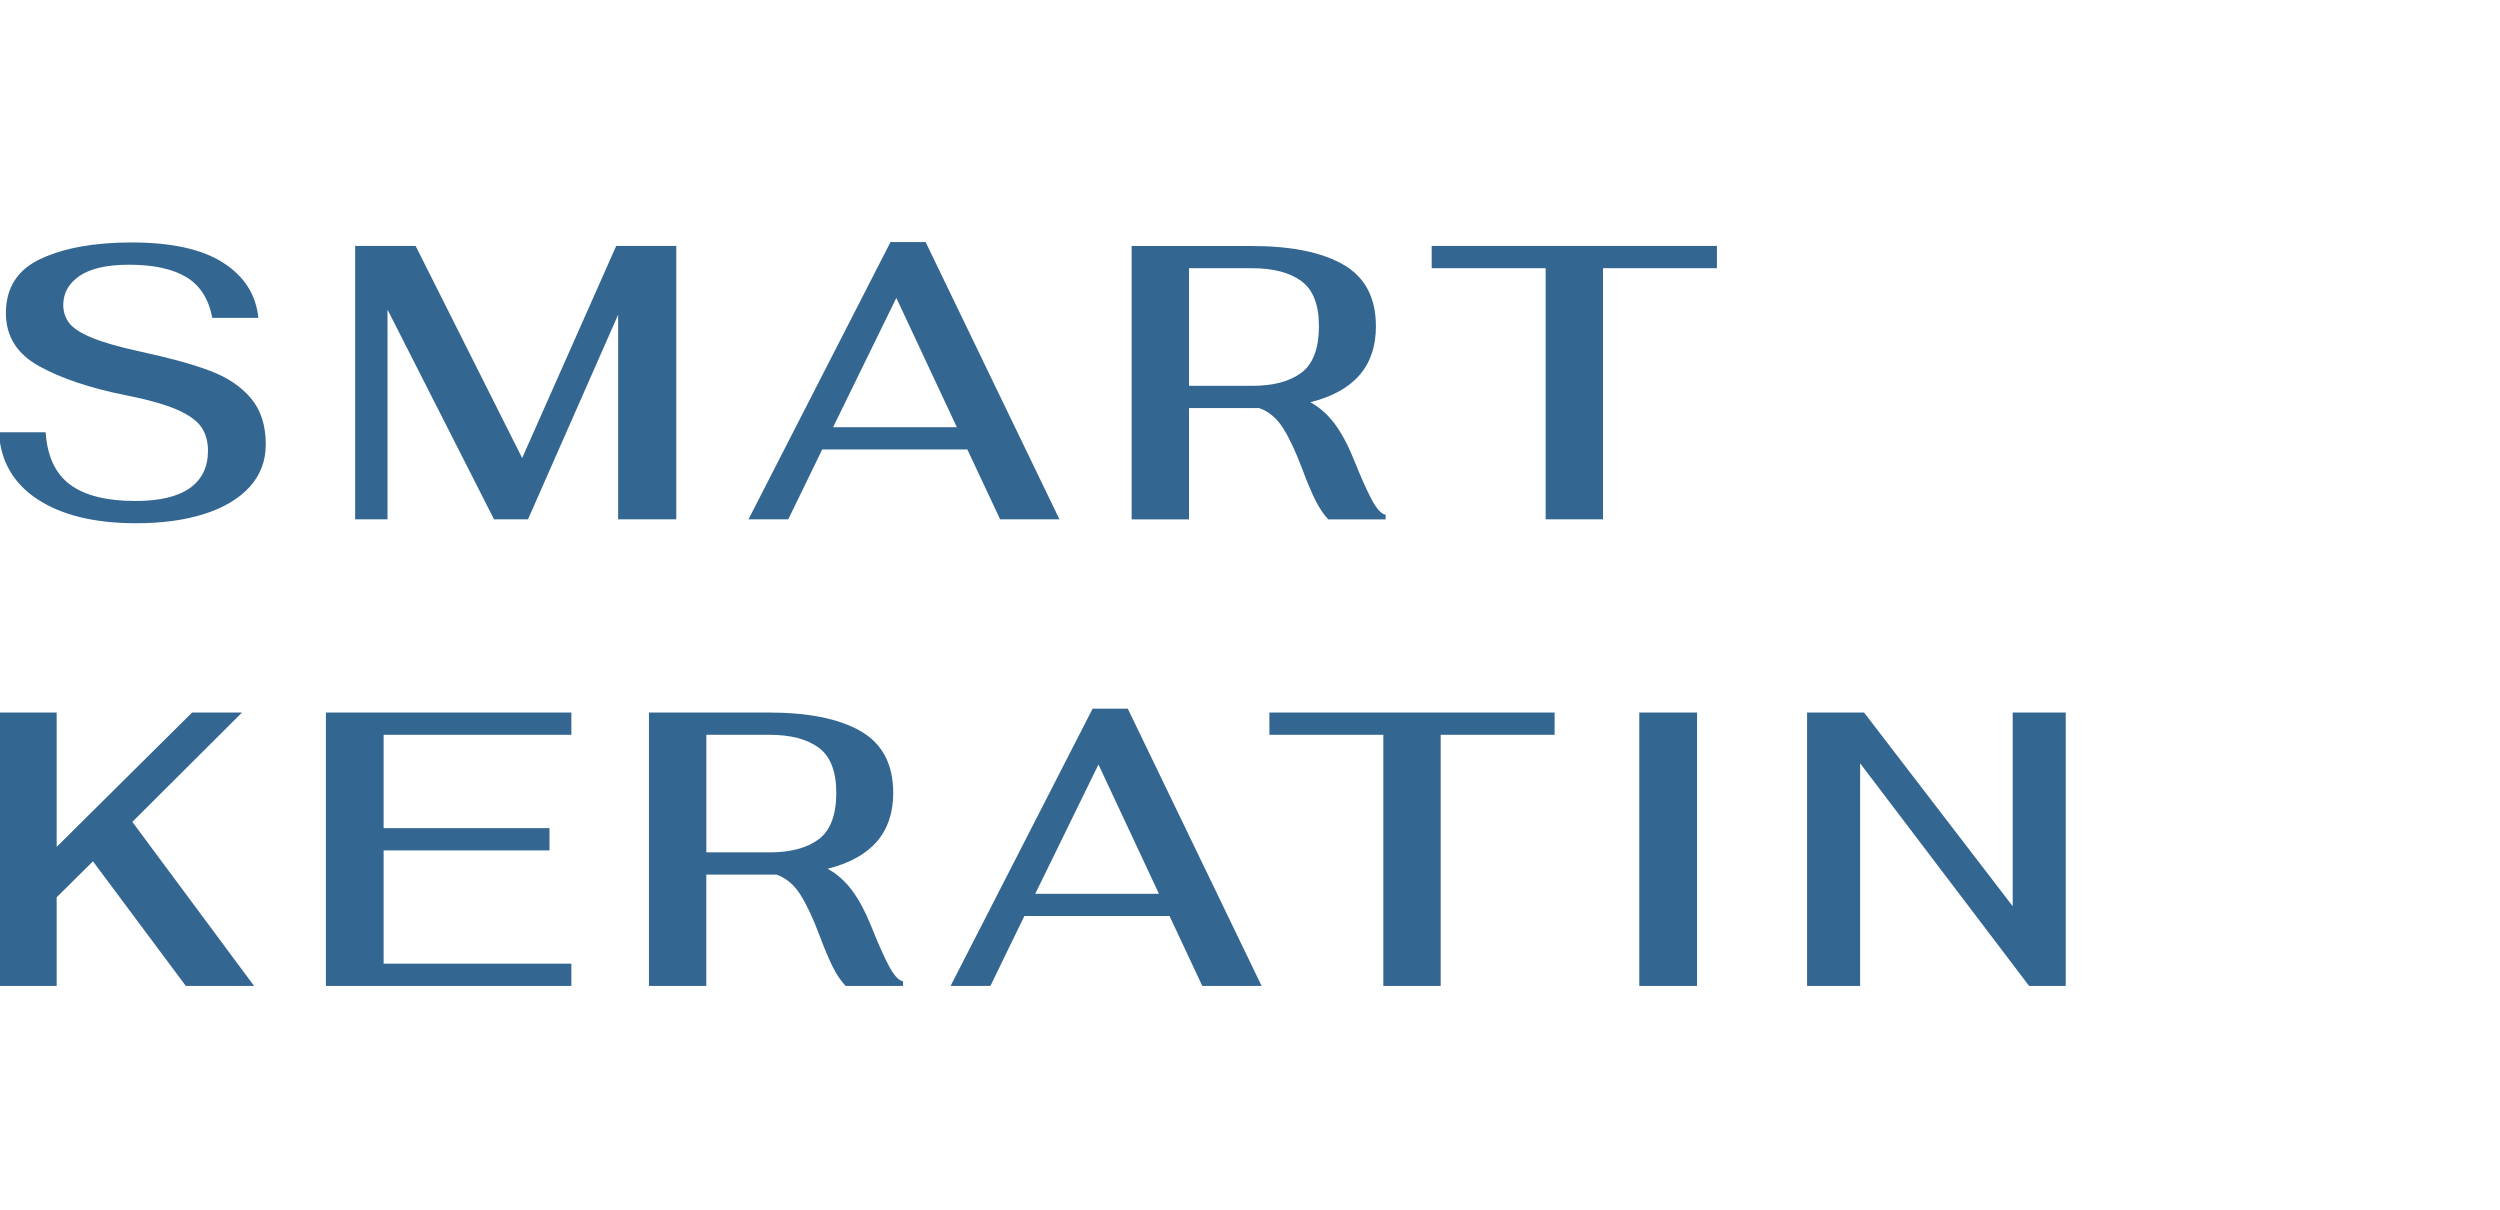 <?xml version="1.0" encoding="UTF-8"?> <svg xmlns="http://www.w3.org/2000/svg" viewBox="0 0 591.48 286.37" data-guides="{&quot;vertical&quot;:[],&quot;horizontal&quot;:[]}"><defs></defs><path fill="rgb(52, 102, 146)" stroke="none" fill-opacity="1" stroke-width="0" stroke-opacity="1" color="rgb(51, 51, 51)" class="cls-1" id="tSvg10eeb5fd165" title="Path 1" d="M59.099 115.161C61.626 112.355 62.881 109.013 62.881 105.136C62.881 100.638 61.71 97.003 59.375 94.231C57.032 91.459 53.836 89.298 49.778 87.765C45.719 86.224 40.272 84.716 33.436 83.234C28.323 82.129 24.433 81.014 21.755 79.909C19.077 78.803 17.278 77.631 16.349 76.4C15.429 75.169 14.969 73.753 14.969 72.153C14.969 69.323 16.257 67.028 18.843 65.269C21.428 63.51 25.336 62.631 30.566 62.631C36.289 62.631 40.783 63.602 44.046 65.545C47.309 67.488 49.368 70.704 50.23 75.202C53.861 75.202 57.493 75.202 61.124 75.202C60.572 69.716 57.802 65.378 52.815 62.17C47.837 58.962 40.599 57.362 31.127 57.362C22.382 57.362 15.245 58.644 9.714 61.198C4.166 63.753 1.397 68.049 1.397 74.088C1.397 79.566 4.032 83.762 9.287 86.651C14.55 89.549 21.336 91.827 29.645 93.486C34.942 94.532 39 95.671 41.829 96.903C44.657 98.134 46.598 99.524 47.644 101.065C48.69 102.606 49.209 104.457 49.209 106.61C49.209 110.487 47.778 113.444 44.916 115.479C42.054 117.506 37.762 118.528 32.038 118.528C25.211 118.528 20.048 117.23 16.575 114.65C13.094 112.062 11.17 107.933 10.802 102.263C7.114 102.263 3.427 102.263 -0.26 102.263C0.108 109.097 3.171 114.399 8.919 118.159C14.676 121.92 22.441 123.796 32.231 123.796C38.389 123.796 43.77 123.059 48.389 121.576C52.999 120.094 56.572 117.958 59.099 115.161Z" style=""></path><path fill="rgb(52, 102, 146)" stroke="none" fill-opacity="1" stroke-width="0" stroke-opacity="1" color="rgb(51, 51, 51)" class="cls-1" id="tSvgec106fb723" title="Path 2" d="M91.683 73.251C100.084 89.792 108.484 106.333 116.886 122.875C119.563 122.875 122.241 122.875 124.918 122.875C132.028 106.735 139.138 90.596 146.247 74.457C146.247 90.596 146.247 106.735 146.247 122.875C150.833 122.875 155.418 122.875 160.004 122.875C160.004 101.314 160.004 79.753 160.004 58.192C155.265 58.192 150.526 58.192 145.787 58.192C138.371 74.917 130.954 91.643 123.538 108.368C115.137 91.643 106.736 74.917 98.335 58.192C93.565 58.192 88.796 58.192 84.026 58.192C84.026 79.753 84.026 101.314 84.026 122.875C86.578 122.875 89.13 122.875 91.683 122.875C91.683 106.333 91.683 89.792 91.683 73.251Z" style=""></path><path fill="rgb(52, 102, 146)" stroke="none" fill-opacity="1" stroke-width="0" stroke-opacity="1" color="rgb(51, 51, 51)" class="cls-1" id="tSvg7fe9974678" title="Path 3" d="M194.528 106.333C205.975 106.333 217.422 106.333 228.869 106.333C231.454 111.847 234.04 117.361 236.625 122.875C241.303 122.875 245.98 122.875 250.658 122.875C240.103 101.007 229.549 79.138 218.995 57.27C216.225 57.27 213.456 57.27 210.686 57.27C199.484 79.138 188.283 101.007 177.082 122.875C180.22 122.875 183.357 122.875 186.495 122.875C189.173 117.361 191.851 111.847 194.528 106.333ZM212.066 70.478C216.836 80.674 221.606 90.87 226.375 101.065C216.619 101.065 206.862 101.065 197.105 101.065C202.09 90.87 207.074 80.674 212.066 70.478Z" style=""></path><path fill="rgb(52, 102, 146)" stroke="none" fill-opacity="1" stroke-width="0" stroke-opacity="1" color="rgb(51, 51, 51)" class="cls-1" id="tSvg177faa6e390" title="Path 4" d="M324.468 118.076C323.263 115.797 321.899 112.715 320.36 108.838C318.945 105.328 317.414 102.481 315.791 100.286C314.159 98.1 312.235 96.392 310.026 95.16C320.368 92.573 325.531 86.601 325.531 77.229C325.531 70.453 322.979 65.587 317.866 62.631C312.753 59.674 305.49 58.2 296.077 58.2C286.63 58.2 277.183 58.2 267.736 58.2C267.736 79.761 267.736 101.322 267.736 122.883C272.26 122.883 276.784 122.883 281.308 122.883C281.308 114.106 281.308 105.328 281.308 96.551C286.847 96.551 292.387 96.551 297.926 96.551C300.202 97.355 302.093 98.955 303.608 101.358C305.114 103.762 306.637 107.028 308.176 111.157C309.281 114.114 310.302 116.518 311.222 118.369C312.143 120.211 313.163 121.727 314.268 122.891C318.792 122.891 323.316 122.891 327.84 122.891C327.84 122.523 327.84 122.154 327.84 121.786C326.794 121.602 325.673 120.37 324.468 118.076ZM307.9 88.184C305.131 90.253 301.256 91.283 296.269 91.283C291.285 91.283 286.301 91.283 281.317 91.283C281.317 82.008 281.317 72.734 281.317 63.46C286.301 63.46 291.285 63.46 296.269 63.46C301.256 63.46 305.131 64.482 307.9 66.508C310.67 68.544 312.05 72.112 312.05 77.229C312.05 82.346 310.67 86.115 307.9 88.184Z" style=""></path><path fill="rgb(52, 102, 146)" stroke="none" fill-opacity="1" stroke-width="0" stroke-opacity="1" color="rgb(51, 51, 51)" class="cls-1" id="tSvg67dd1ac2f3" title="Path 5" d="M406.211 58.192C383.716 58.192 361.221 58.192 338.726 58.192C338.726 59.948 338.726 61.704 338.726 63.46C347.713 63.46 356.7 63.46 365.687 63.46C365.687 83.265 365.687 103.07 365.687 122.875C370.211 122.875 374.735 122.875 379.259 122.875C379.259 103.07 379.259 83.265 379.259 63.46C388.243 63.46 397.227 63.46 406.211 63.46C406.211 61.704 406.211 59.948 406.211 58.192Z" style=""></path><path fill="rgb(52, 102, 146)" stroke="none" fill-opacity="1" stroke-width="0" stroke-opacity="1" color="rgb(51, 51, 51)" class="cls-1" id="tSvg1affe27e5b" title="Path 6" d="M57.258 168.579C53.32 168.579 49.382 168.579 45.443 168.579C34.764 179.174 24.084 189.769 13.404 200.364C13.404 189.769 13.404 179.174 13.404 168.579C8.849 168.579 4.295 168.579 -0.26 168.579C-0.26 190.14 -0.26 211.701 -0.26 233.262C4.295 233.262 8.849 233.262 13.404 233.262C13.404 226.271 13.404 219.281 13.404 212.29C16.266 209.454 19.127 206.617 21.989 203.781C29.314 213.608 36.638 223.435 43.962 233.262C49.345 233.262 54.729 233.262 60.112 233.262C50.511 220.325 40.911 207.388 31.311 194.451C39.96 185.827 48.609 177.203 57.258 168.579Z" style=""></path><path fill="rgb(52, 102, 146)" stroke="none" fill-opacity="1" stroke-width="0" stroke-opacity="1" color="rgb(51, 51, 51)" class="cls-1" id="tSvg2a44a83e05" title="Path 7" d="M77.106 233.262C96.463 233.262 115.82 233.262 135.177 233.262C135.177 231.506 135.177 229.75 135.177 227.994C120.372 227.994 105.567 227.994 90.762 227.994C90.762 219.06 90.762 210.126 90.762 201.193C103.843 201.193 116.925 201.193 130.006 201.193C130.006 199.44 130.006 197.686 130.006 195.933C116.925 195.933 103.843 195.933 90.762 195.933C90.762 188.571 90.762 181.209 90.762 173.847C105.567 173.847 120.372 173.847 135.177 173.847C135.177 172.091 135.177 170.335 135.177 168.579C115.82 168.579 96.463 168.579 77.106 168.579C77.106 190.14 77.106 211.701 77.106 233.262Z" style=""></path><path fill="rgb(52, 102, 146)" stroke="none" fill-opacity="1" stroke-width="0" stroke-opacity="1" color="rgb(51, 51, 51)" class="cls-1" id="tSvg7f683aa775" title="Path 8" d="M210.268 228.454C209.071 226.176 207.699 223.094 206.159 219.216C204.737 215.707 203.222 212.86 201.59 210.665C199.959 208.479 198.034 206.771 195.817 205.54C206.159 202.952 211.33 196.98 211.33 187.608C211.33 180.832 208.77 175.966 203.666 173.01C198.561 170.053 191.298 168.579 181.876 168.579C172.429 168.579 162.982 168.579 153.536 168.579C153.536 190.14 153.536 211.701 153.536 233.262C158.06 233.262 162.584 233.262 167.108 233.262C167.108 224.485 167.108 215.707 167.108 206.93C172.647 206.93 178.186 206.93 183.726 206.93C186.01 207.734 187.893 209.334 189.407 211.737C190.913 214.141 192.436 217.407 193.976 221.536C195.08 224.493 196.101 226.897 197.022 228.748C197.951 230.59 198.963 232.106 200.076 233.27C204.6 233.27 209.124 233.27 213.648 233.27C213.648 232.902 213.648 232.533 213.648 232.165C212.602 231.981 211.481 230.749 210.268 228.454ZM193.7 198.563C190.93 200.632 187.056 201.662 182.069 201.662C177.085 201.662 172.1 201.662 167.116 201.662C167.116 192.39 167.116 183.119 167.116 173.847C172.1 173.847 177.085 173.847 182.069 173.847C187.056 173.847 190.939 174.869 193.7 176.896C196.469 178.931 197.858 182.499 197.858 187.616C197.858 192.734 196.469 196.502 193.7 198.563Z" style=""></path><path fill="rgb(52, 102, 146)" stroke="none" fill-opacity="1" stroke-width="0" stroke-opacity="1" color="rgb(51, 51, 51)" class="cls-1" id="tSvga46f8ebfde" title="Path 9" d="M258.507 167.658C247.305 189.526 236.104 211.394 224.902 233.262C228.043 233.262 231.184 233.262 234.324 233.262C237.002 227.748 239.679 222.234 242.357 216.721C253.804 216.721 265.251 216.721 276.698 216.721C279.283 222.234 281.869 227.748 284.454 233.262C289.132 233.262 293.809 233.262 298.487 233.262C287.932 211.394 277.378 189.526 266.824 167.658C264.054 167.658 261.285 167.658 258.507 167.658ZM244.934 211.461C249.919 201.265 254.903 191.07 259.887 180.874C264.657 191.07 269.426 201.265 274.196 211.461C264.442 211.461 254.688 211.461 244.934 211.461Z" style=""></path><path fill="rgb(52, 102, 146)" stroke="none" fill-opacity="1" stroke-width="0" stroke-opacity="1" color="rgb(51, 51, 51)" class="cls-1" id="tSvg11737573bd0" title="Path 10" d="M300.328 173.847C309.314 173.847 318.301 173.847 327.288 173.847C327.288 193.652 327.288 213.457 327.288 233.262C331.809 233.262 336.33 233.262 340.852 233.262C340.852 213.457 340.852 193.652 340.852 173.847C349.838 173.847 358.825 173.847 367.812 173.847C367.812 172.091 367.812 170.335 367.812 168.579C345.317 168.579 322.822 168.579 300.328 168.579C300.328 170.335 300.328 172.091 300.328 173.847Z" style=""></path><path fill="rgb(52, 102, 146)" stroke="none" fill-opacity="1" stroke-width="0" stroke-opacity="1" color="rgb(51, 51, 51)" class="cls-1" x="463.82" y="132.9" width="16.33" height="77.23" id="tSvg35e2a628aa" title="Rectangle 1" d="M387.844 168.579C392.399 168.579 396.953 168.579 401.508 168.579C401.508 190.14 401.508 211.701 401.508 233.262C396.953 233.262 392.399 233.262 387.844 233.262C387.844 211.701 387.844 190.14 387.844 168.579Z" style="transform-origin: -5232.29px -4645.31px;"></path><path fill="rgb(52, 102, 146)" stroke="none" fill-opacity="1" stroke-width="0" stroke-opacity="1" color="rgb(51, 51, 51)" class="cls-1" id="tSvg11d9de912dd" title="Path 11" d="M476.189 168.579C476.189 183.856 476.189 199.132 476.189 214.409C464.466 199.132 452.743 183.856 441.02 168.579C436.526 168.579 432.033 168.579 427.54 168.579C427.54 190.14 427.54 211.701 427.54 233.262C431.723 233.262 435.907 233.262 440.091 233.262C440.091 215.704 440.091 198.147 440.091 180.589C453.418 198.147 466.744 215.704 480.071 233.262C482.961 233.262 485.85 233.262 488.74 233.262C488.74 211.701 488.74 190.14 488.74 168.579C484.556 168.579 480.372 168.579 476.189 168.579Z" style=""></path></svg> 